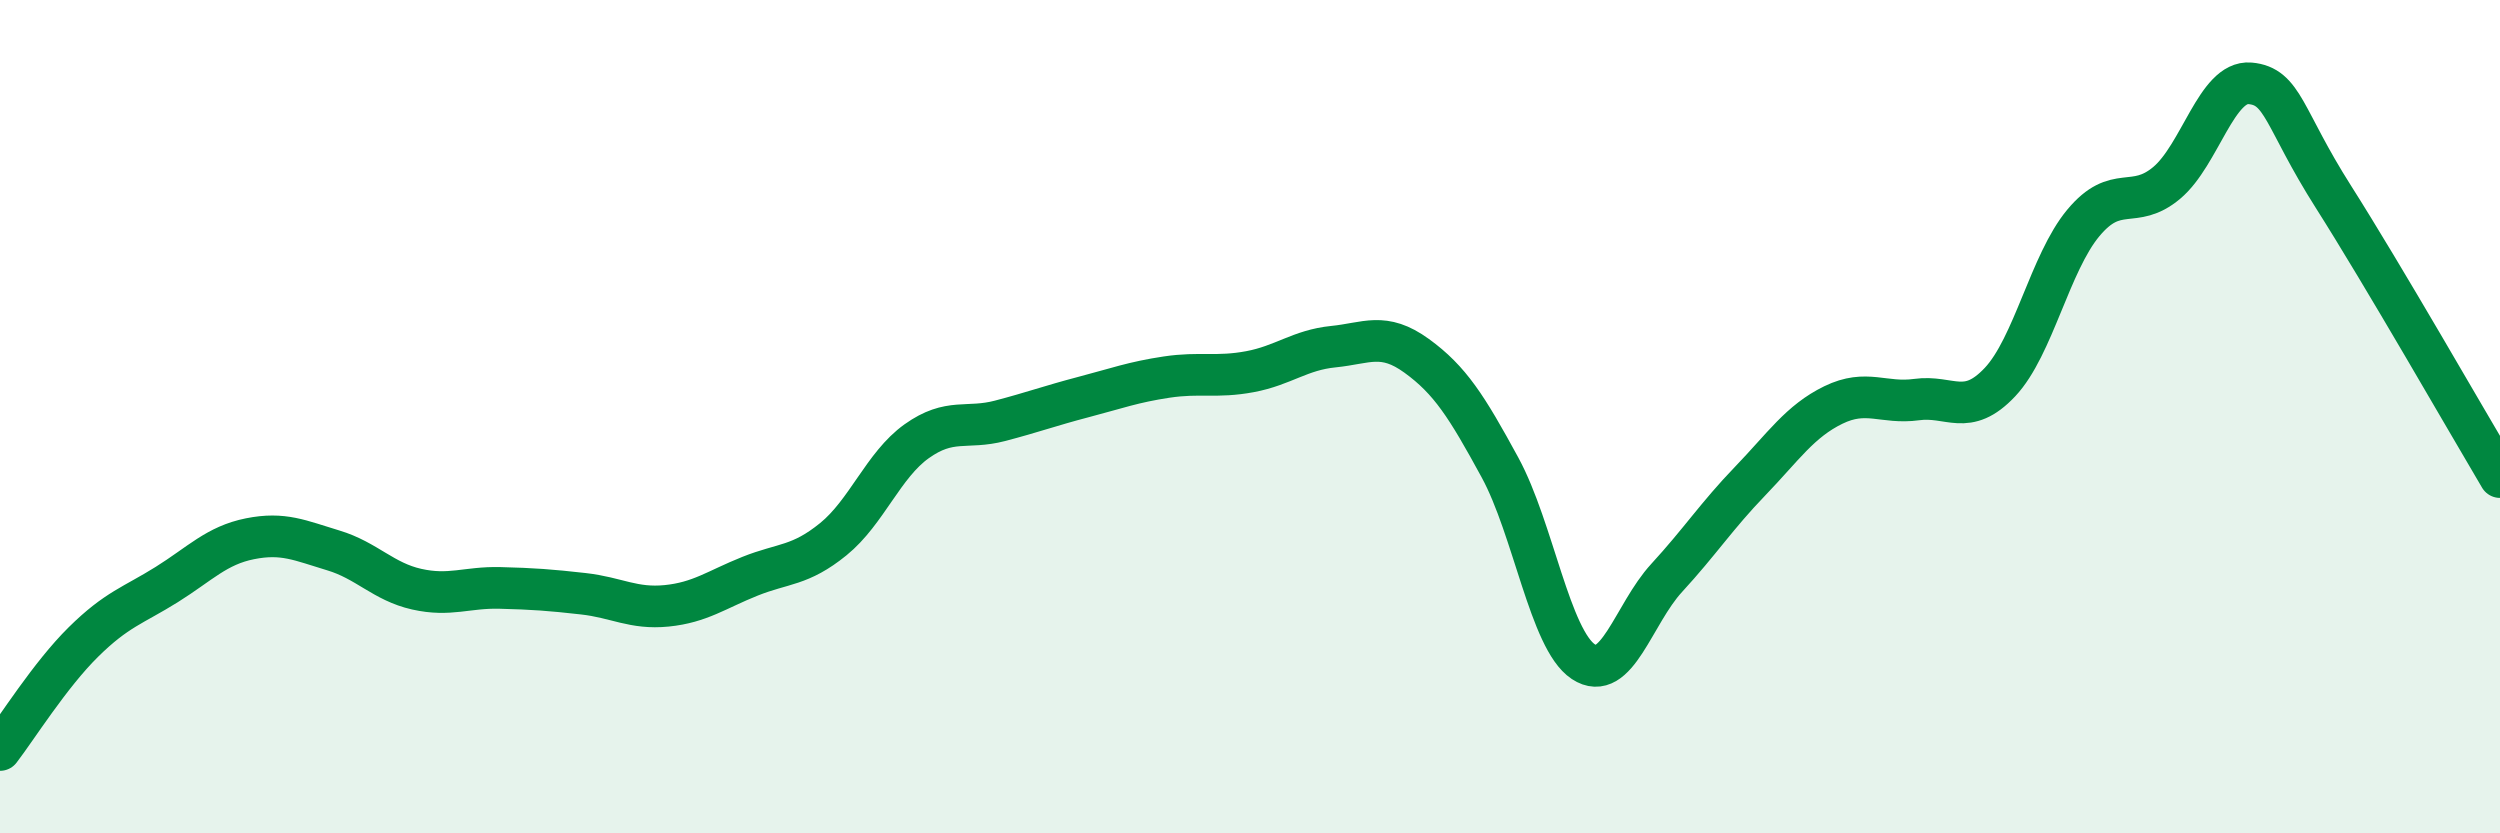 
    <svg width="60" height="20" viewBox="0 0 60 20" xmlns="http://www.w3.org/2000/svg">
      <path
        d="M 0,18 C 0.4,17.48 1.2,16.2 2,15.41 C 2.8,14.62 3.2,14.53 4,14.03 C 4.8,13.53 5.2,13.09 6,12.93 C 6.8,12.77 7.2,12.97 8,13.21 C 8.8,13.45 9.2,13.96 10,14.14 C 10.8,14.32 11.2,14.09 12,14.11 C 12.8,14.13 13.2,14.16 14,14.25 C 14.8,14.34 15.2,14.62 16,14.54 C 16.8,14.46 17.2,14.15 18,13.83 C 18.8,13.51 19.2,13.59 20,12.94 C 20.8,12.29 21.2,11.16 22,10.59 C 22.8,10.02 23.2,10.31 24,10.1 C 24.8,9.89 25.2,9.74 26,9.53 C 26.8,9.32 27.2,9.17 28,9.05 C 28.8,8.93 29.2,9.07 30,8.92 C 30.8,8.77 31.2,8.4 32,8.32 C 32.8,8.24 33.2,7.96 34,8.54 C 34.8,9.12 35.2,9.75 36,11.22 C 36.8,12.69 37.2,15.35 38,15.88 C 38.8,16.41 39.2,14.74 40,13.87 C 40.8,13 41.2,12.38 42,11.55 C 42.8,10.72 43.2,10.11 44,9.72 C 44.8,9.33 45.2,9.7 46,9.59 C 46.8,9.48 47.2,10.02 48,9.17 C 48.8,8.32 49.2,6.31 50,5.35 C 50.8,4.39 51.2,5.06 52,4.39 C 52.8,3.72 53.2,1.93 54,2 C 54.8,2.07 54.8,2.83 56,4.72 C 57.2,6.61 59.2,10.1 60,11.45L60 20L0 20Z"
        fill="#008740"
        opacity="0.1"
        stroke-linecap="round"
        stroke-linejoin="round"
      />
      <path
        d="M 0,18 C 0.4,17.48 1.2,16.2 2,15.41 C 2.8,14.62 3.2,14.53 4,14.03 C 4.8,13.53 5.2,13.09 6,12.93 C 6.8,12.77 7.2,12.97 8,13.21 C 8.8,13.45 9.2,13.96 10,14.14 C 10.8,14.32 11.2,14.09 12,14.11 C 12.8,14.13 13.2,14.16 14,14.25 C 14.8,14.34 15.2,14.62 16,14.54 C 16.8,14.46 17.2,14.15 18,13.83 C 18.8,13.51 19.2,13.59 20,12.94 C 20.8,12.29 21.2,11.16 22,10.59 C 22.8,10.02 23.2,10.31 24,10.1 C 24.8,9.89 25.2,9.74 26,9.53 C 26.8,9.32 27.2,9.17 28,9.05 C 28.8,8.93 29.2,9.07 30,8.92 C 30.8,8.77 31.2,8.4 32,8.32 C 32.8,8.24 33.2,7.96 34,8.54 C 34.8,9.12 35.2,9.75 36,11.22 C 36.8,12.69 37.2,15.35 38,15.88 C 38.8,16.41 39.2,14.74 40,13.87 C 40.8,13 41.2,12.38 42,11.55 C 42.8,10.72 43.2,10.11 44,9.72 C 44.8,9.33 45.2,9.7 46,9.59 C 46.8,9.48 47.2,10.02 48,9.17 C 48.8,8.32 49.2,6.31 50,5.35 C 50.8,4.39 51.2,5.06 52,4.39 C 52.8,3.72 53.2,1.93 54,2 C 54.8,2.07 54.8,2.83 56,4.72 C 57.2,6.61 59.2,10.1 60,11.45"
        stroke="#008740"
        stroke-width="1"
        fill="none"
        stroke-linecap="round"
        stroke-linejoin="round"
      />
    </svg>
  